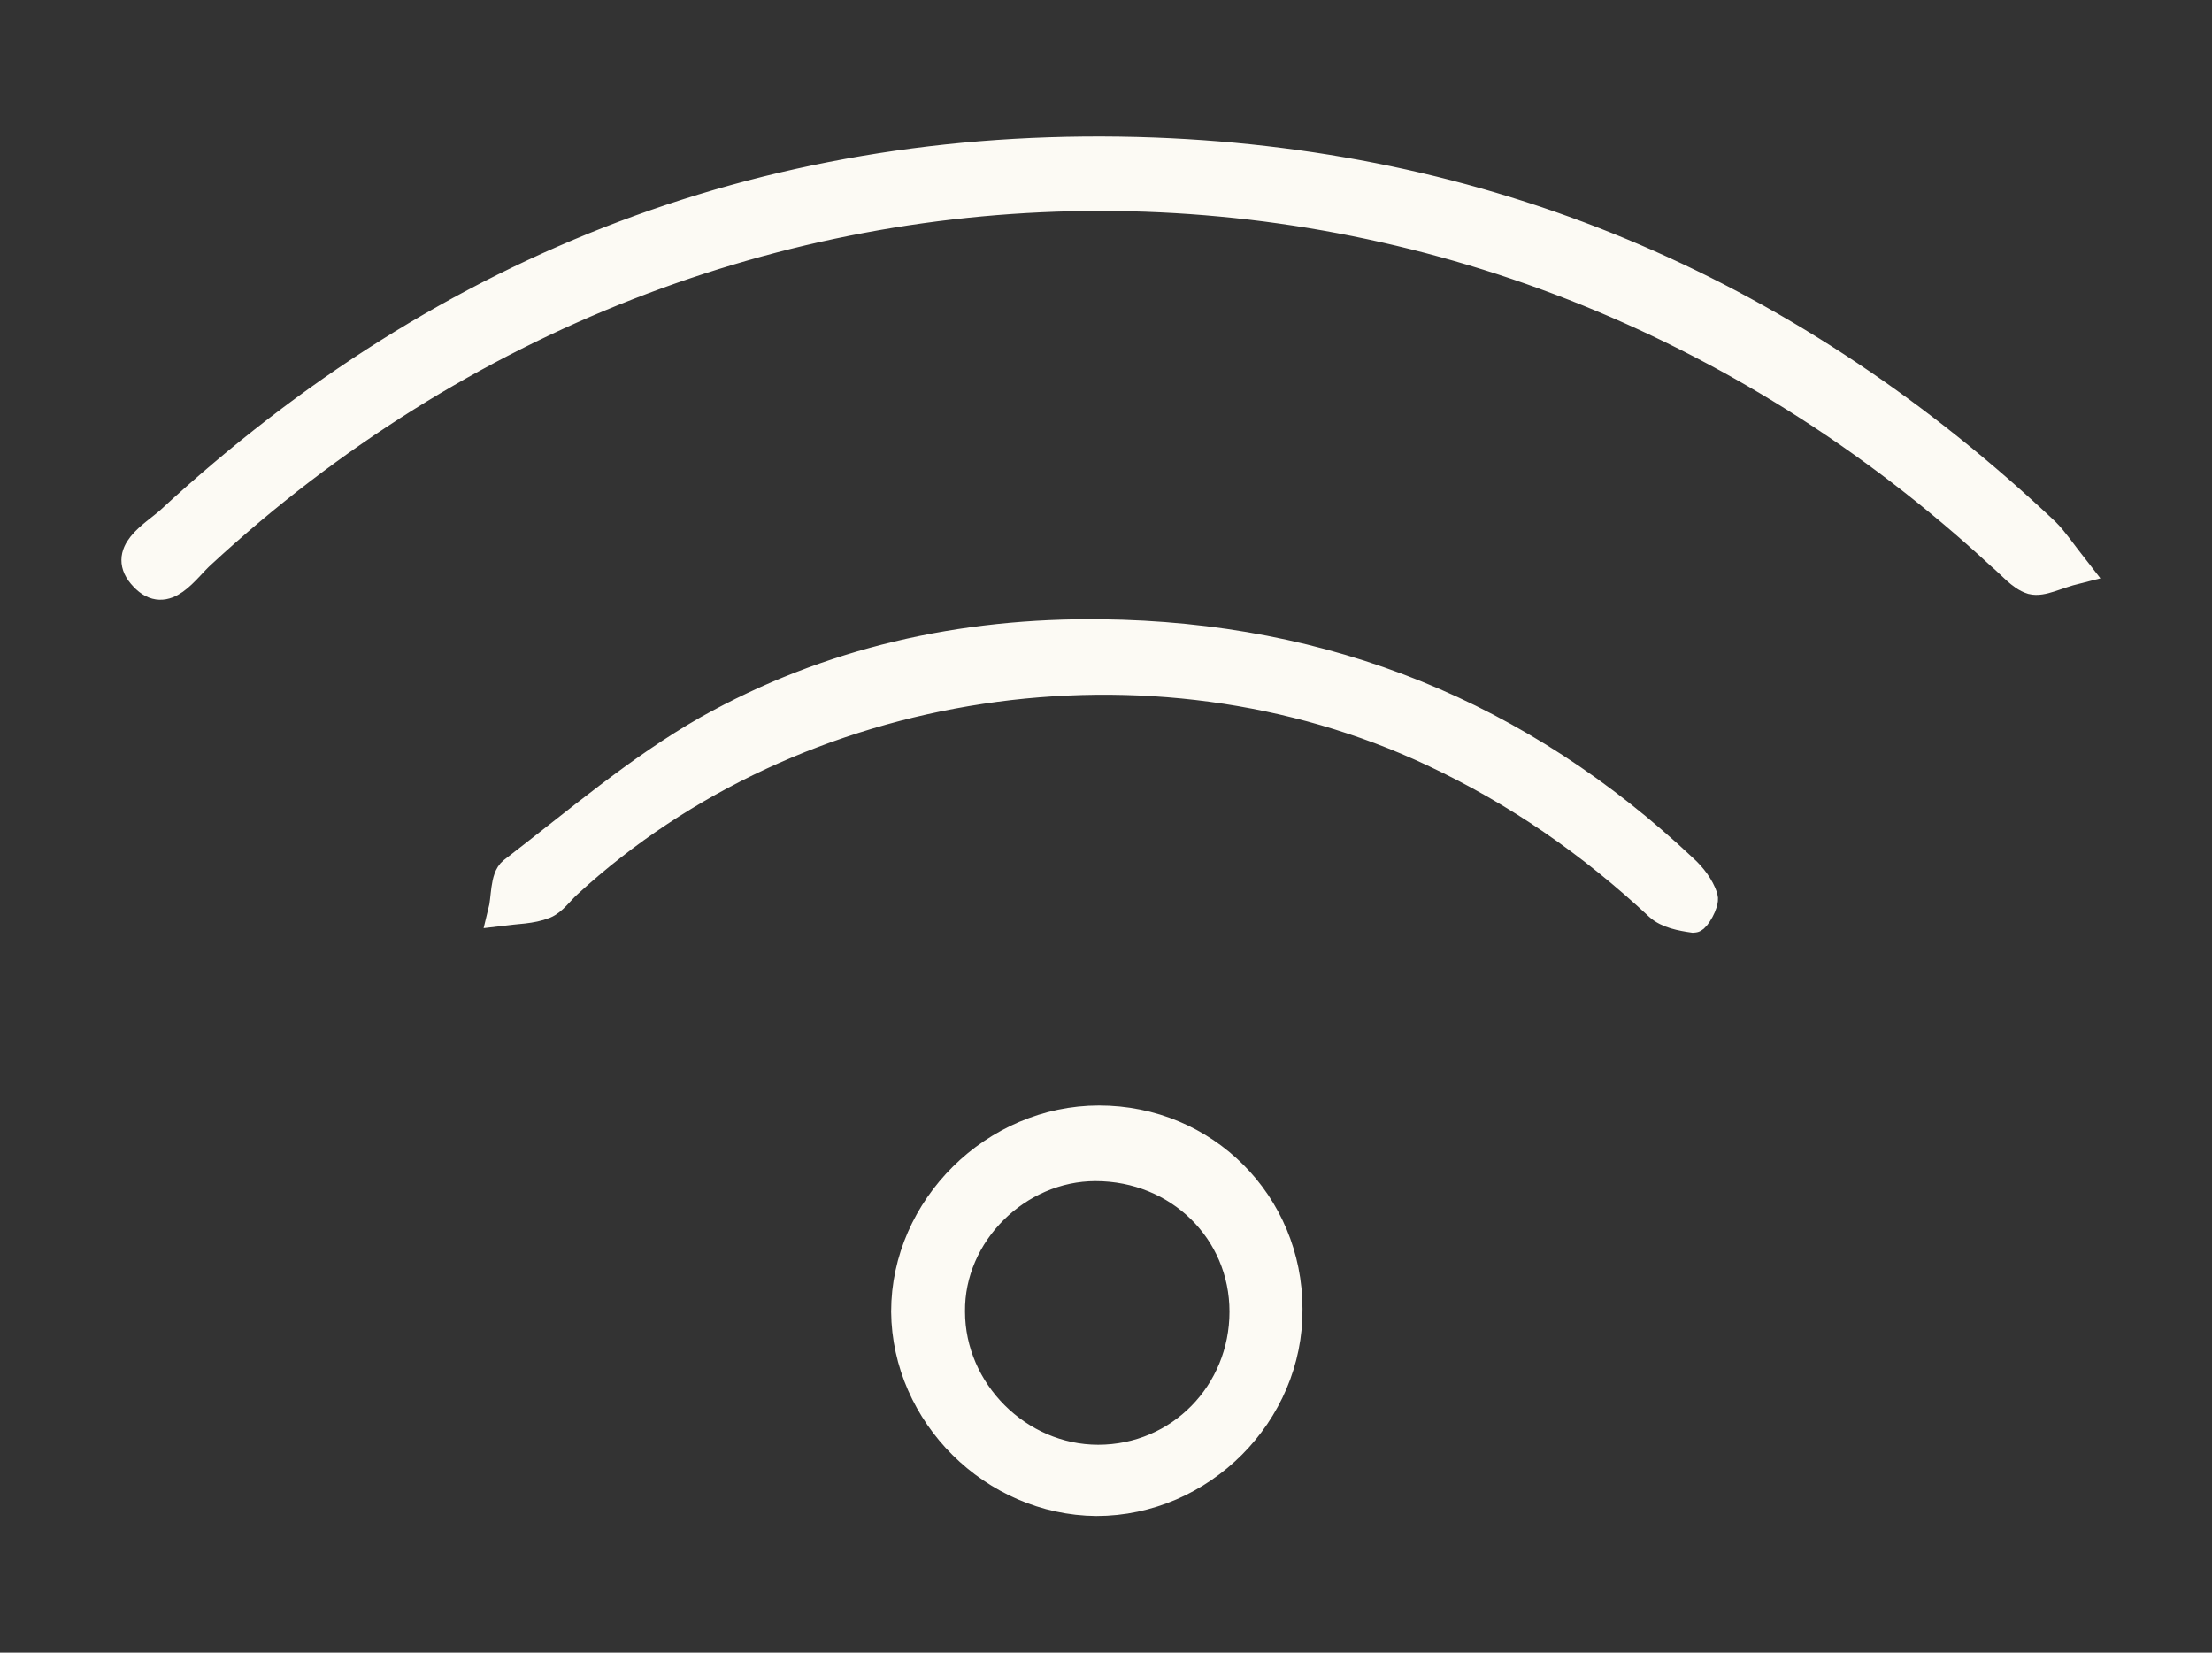 <?xml version="1.0" encoding="utf-8"?>
<!-- Generator: Adobe Illustrator 27.1.0, SVG Export Plug-In . SVG Version: 6.00 Build 0)  -->
<svg version="1.1" id="Livello_1" xmlns="http://www.w3.org/2000/svg" xmlns:xlink="http://www.w3.org/1999/xlink" x="0px" y="0px"
	 viewBox="0 0 253 189" style="enable-background:new 0 0 253 189;" xml:space="preserve">
<rect x="0" y="0" width="253" height="189" fill="#333333" stroke="none"/>
<style type="text/css">
	.st0{fill:#FCFAF4;stroke:#FCFAF4;stroke-width:3.15;stroke-miterlimit:10;}
</style>
<g>
	<path class="st0" d="M237.5,65.2c-2.4,0.6-3.9,1.5-5.1,1.2c-1.3-0.4-2.4-1.8-3.6-2.8C169.7,8.9,82.1,8.9,23.1,63.4
		c-1.9,1.7-4.1,5.4-6.7,2.6c-2.7-2.8,1.1-4.8,3-6.5C51.2,30.1,88.9,15.7,132,17.3c39.3,1.5,73.3,16.4,102,43.5
		C235,61.8,235.7,62.9,237.5,65.2z"/>
	<path class="st0" d="M126,72.4c25.7,0.3,47.9,9.3,66.6,26.9c1,0.9,1.9,2.1,2.3,3.3c0.2,0.7-0.9,2.5-1.2,2.5c-1.4-0.2-3-0.5-4-1.4
		c-7.7-7.2-16.2-13.1-25.8-17.6c-32.1-15.1-72.8-9-98.9,15c-0.9,0.8-1.7,2-2.7,2.4c-1.5,0.6-3.3,0.6-4.9,0.8
		c0.4-1.6,0.2-3.9,1.2-4.7C65.9,94,73,87.9,80.9,83.4C94.8,75.6,110,72.2,126,72.4z"/>
	<path class="st0" d="M125.7,128c12.1,0,21.7,9.6,21.7,21.7c0.1,12-10,22.1-22,22.1c-11.8-0.1-21.8-10-21.9-21.8
		C103.5,138.1,113.7,128,125.7,128z M142.2,150c0-9.2-7.4-16.5-16.9-16.5c-8.9,0-16.6,7.6-16.5,16.5c0,9.1,7.7,16.8,16.8,16.8
		C134.9,166.8,142.2,159.3,142.2,150z"/>
</g>
</svg>
